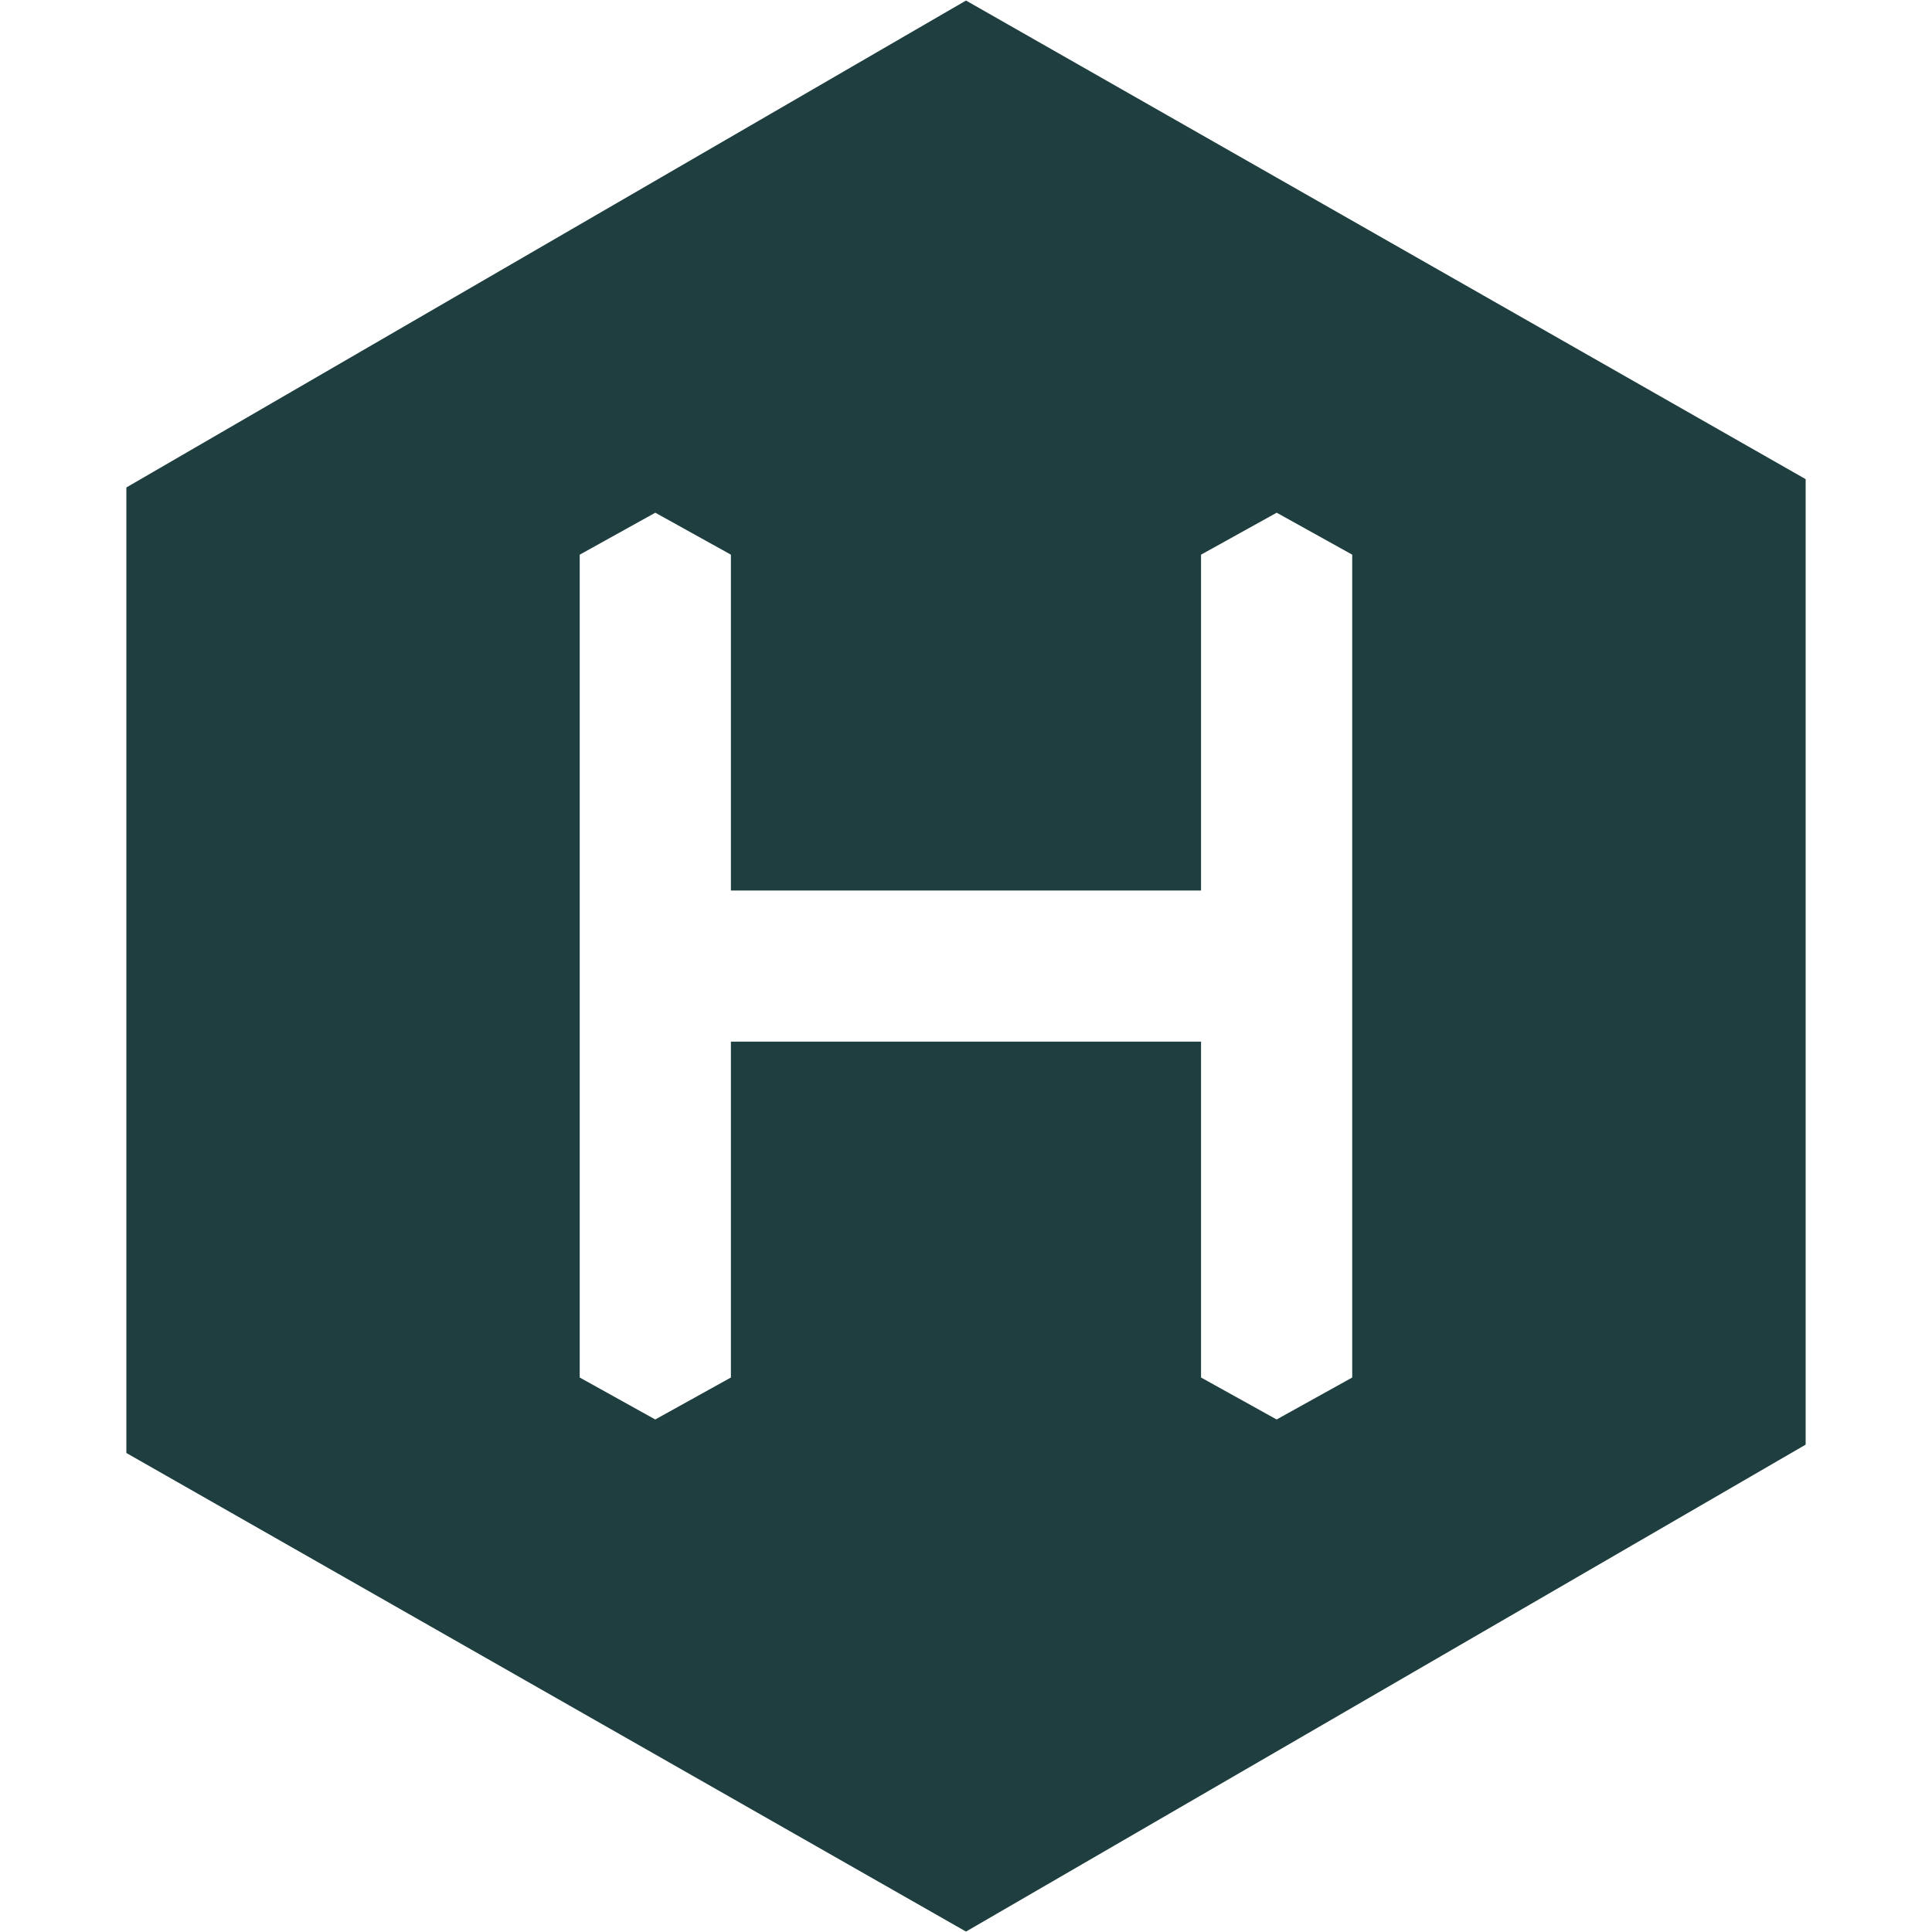 <?xml version="1.0" standalone="no"?><!DOCTYPE svg PUBLIC "-//W3C//DTD SVG 1.1//EN" "http://www.w3.org/Graphics/SVG/1.1/DTD/svg11.dtd">
<svg t="1542379931426" class="icon" style="" viewBox="0 0 1024 1024" version="1.1" xmlns="http://www.w3.org/2000/svg"
     p-id="1734" xmlns:xlink="http://www.w3.org/1999/xlink" width="128" height="128">
    <defs>
        <style type="text/css"></style>
    </defs>
    <path d="M512 0.288L66.976 258.368v511.744L512 1023.776l445.024-258.08V253.952L512 0.288z m204.704 729.824l-40.064 22.24-40.064-22.24v-178.016h-249.184v178.016l-40.096 22.24-40.032-22.24V293.984l40.064-22.24 40.064 22.24v178.016h249.184V293.984l40.096-22.24 40.032 22.24v436.128z"
          fill="#1e3e3f" p-id="1735"></path>
</svg>